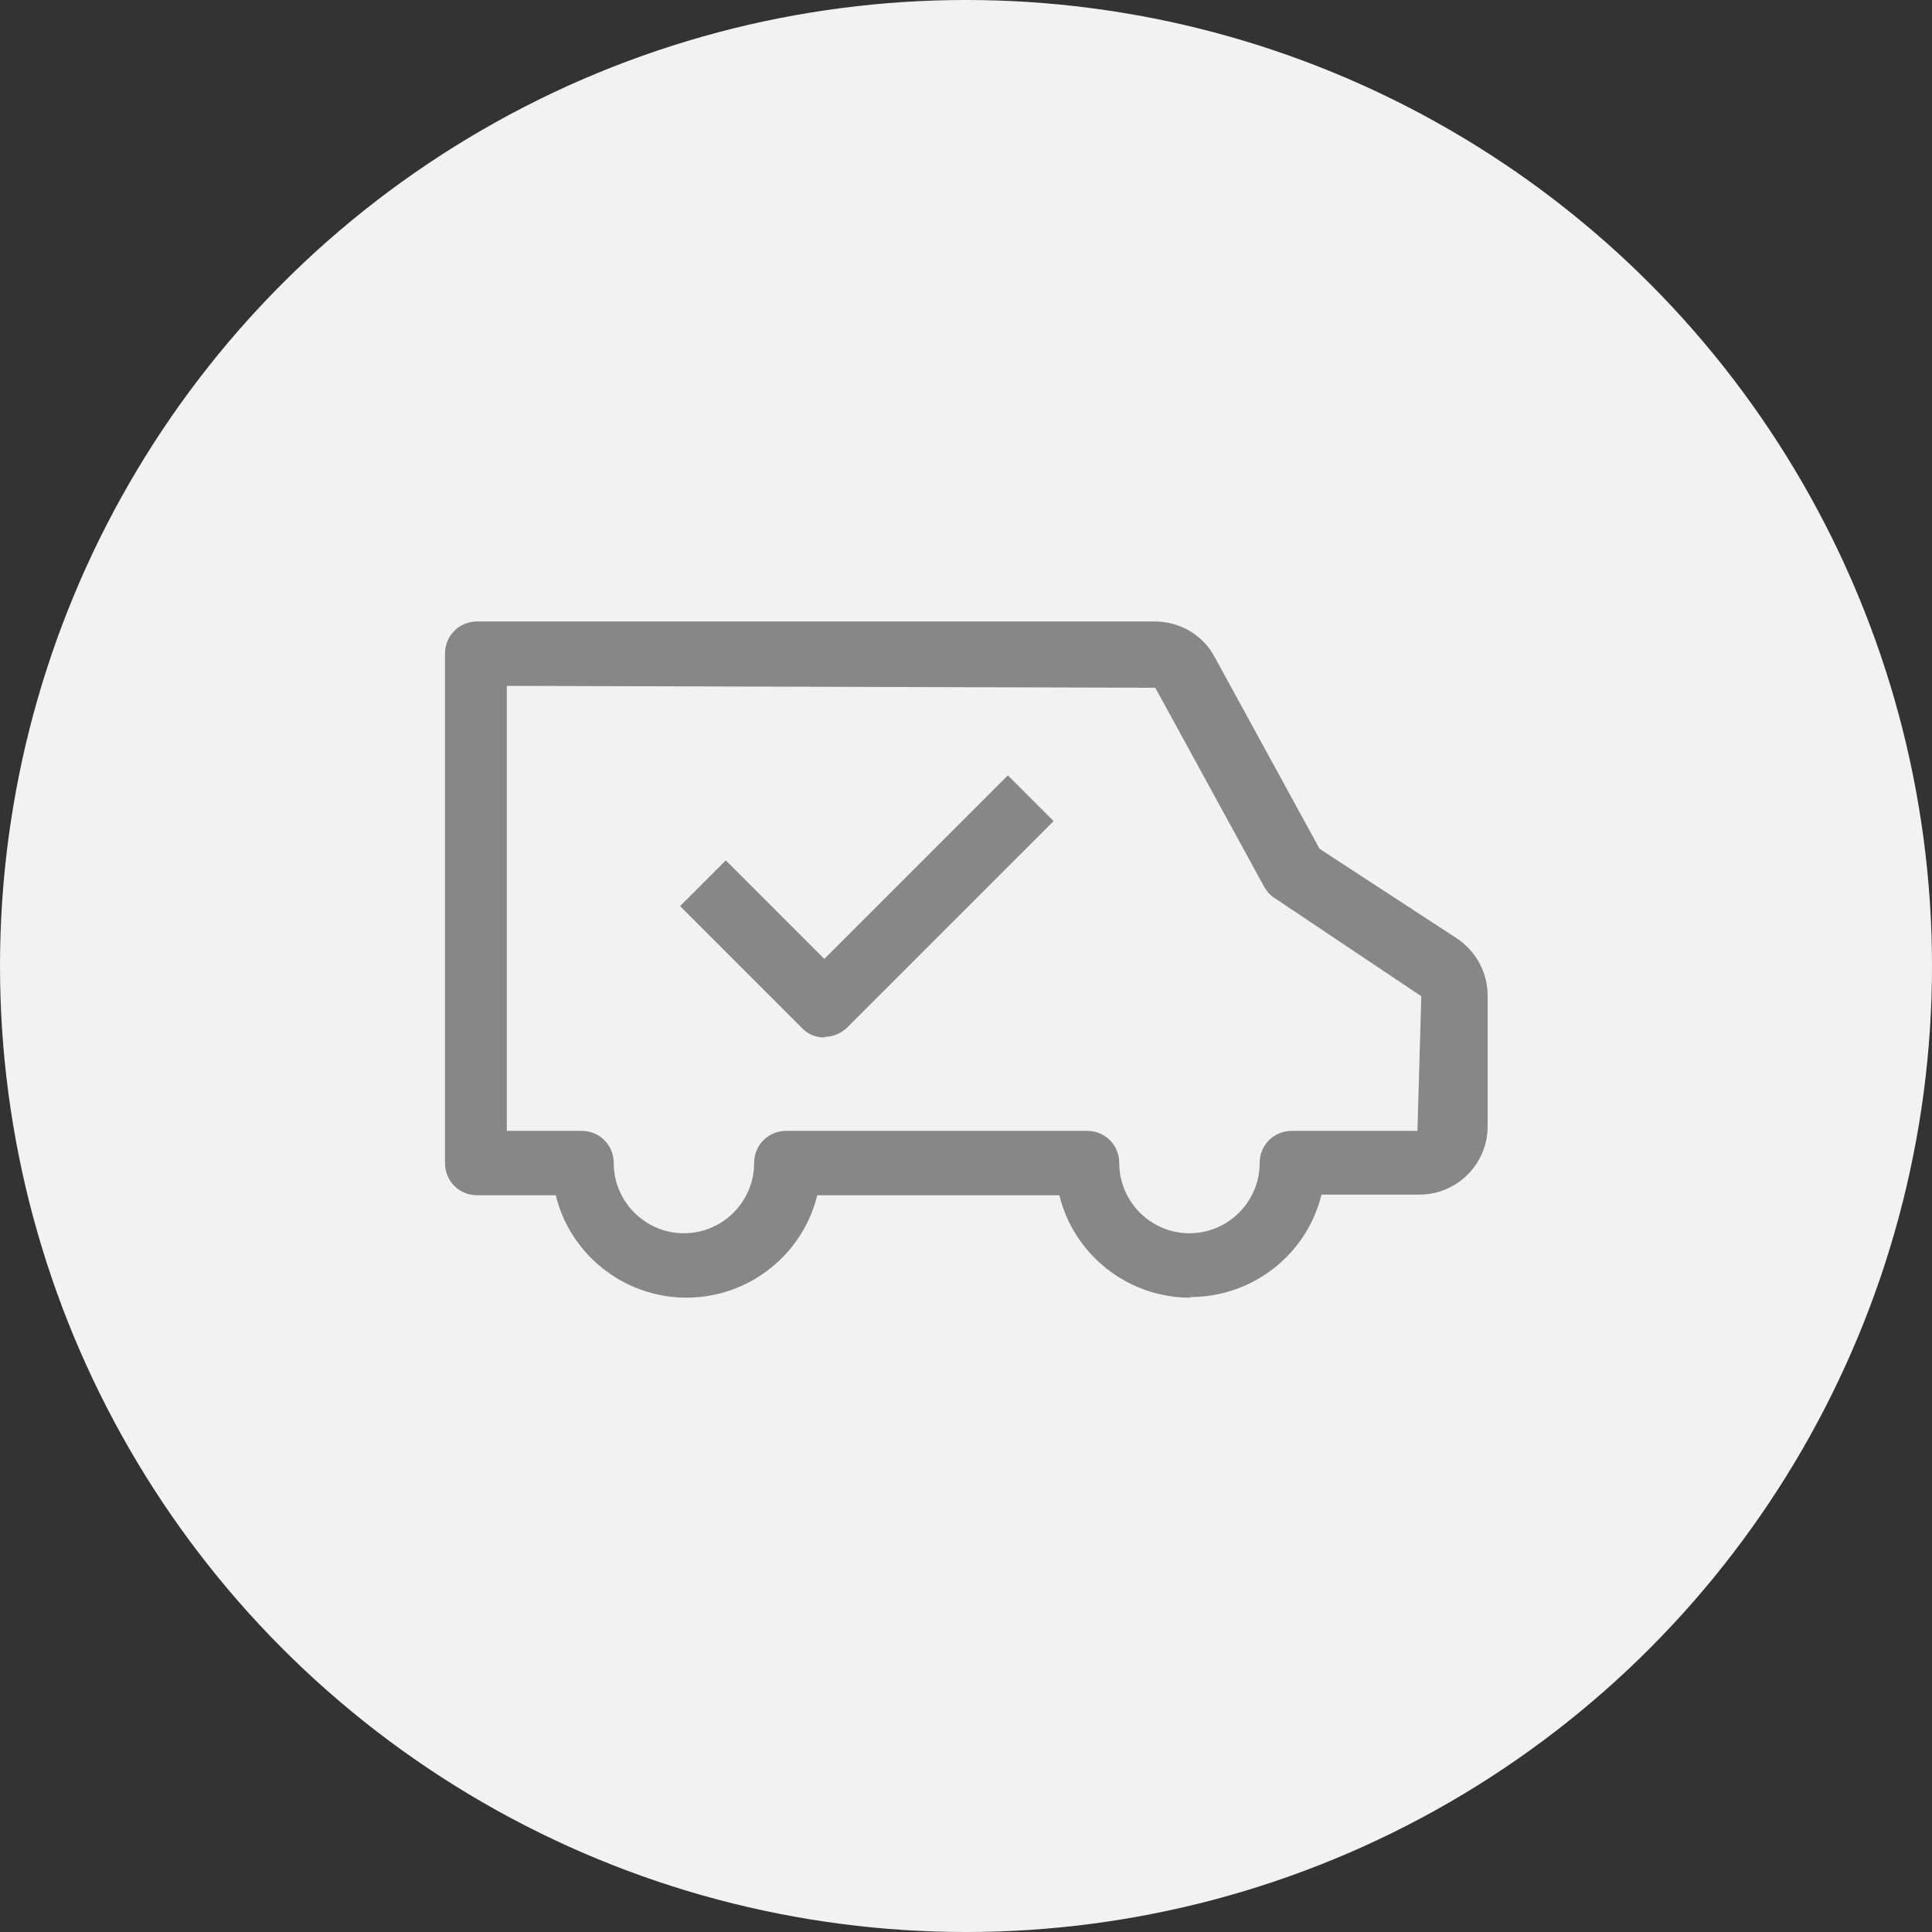 <?xml version="1.0" encoding="UTF-8"?><svg id="Vrstva_2" xmlns="http://www.w3.org/2000/svg" viewBox="0 0 30 30"><rect x="0" y="0" width="30" height="30" fill="#333333" stroke="none"/><defs><style>.cls-1{fill:#f2f2f2;}.cls-1,.cls-2{stroke-width:0px;}.cls-2{fill:#878787;}</style></defs><g id="Vrstva_1-2"><circle class="cls-1" cx="15" cy="15" r="15"/><path class="cls-2" d="m18.48,20.15c-.98,0-1.81-.68-2.03-1.59h-3.76c-.22.91-1.05,1.59-2.03,1.59s-1.81-.68-2.03-1.59h-1.22c-.28,0-.5-.22-.5-.5v-7.91c0-.28.22-.5.5-.5h10.52c.39,0,.75.21.93.55l1.63,2.98,2.13,1.39c.3.2.48.53.48.89v2.03c0,.59-.48,1.06-1.06,1.06h-1.52c-.22.91-1.05,1.59-2.03,1.59Zm-6.24-2.59h4.64c.28,0,.5.22.5.5,0,.6.49,1.09,1.09,1.09s1.09-.49,1.09-1.09c0-.28.22-.5.5-.5h1.95l.06-2.09-2.27-1.52c-.07-.04-.13-.11-.17-.18l-1.69-3.09-10.07-.03v6.91h1.16c.28,0,.5.22.5.5,0,.6.49,1.09,1.09,1.09s1.09-.49,1.09-1.09c0-.28.22-.5.5-.5Z"/><path class="cls-2" d="m12.8,16.11c-.13,0-.26-.05-.35-.15l-1.89-1.89.71-.71,1.53,1.53,2.85-2.85.71.71-3.2,3.2c-.1.1-.23.15-.35.15Z"/></g></svg>